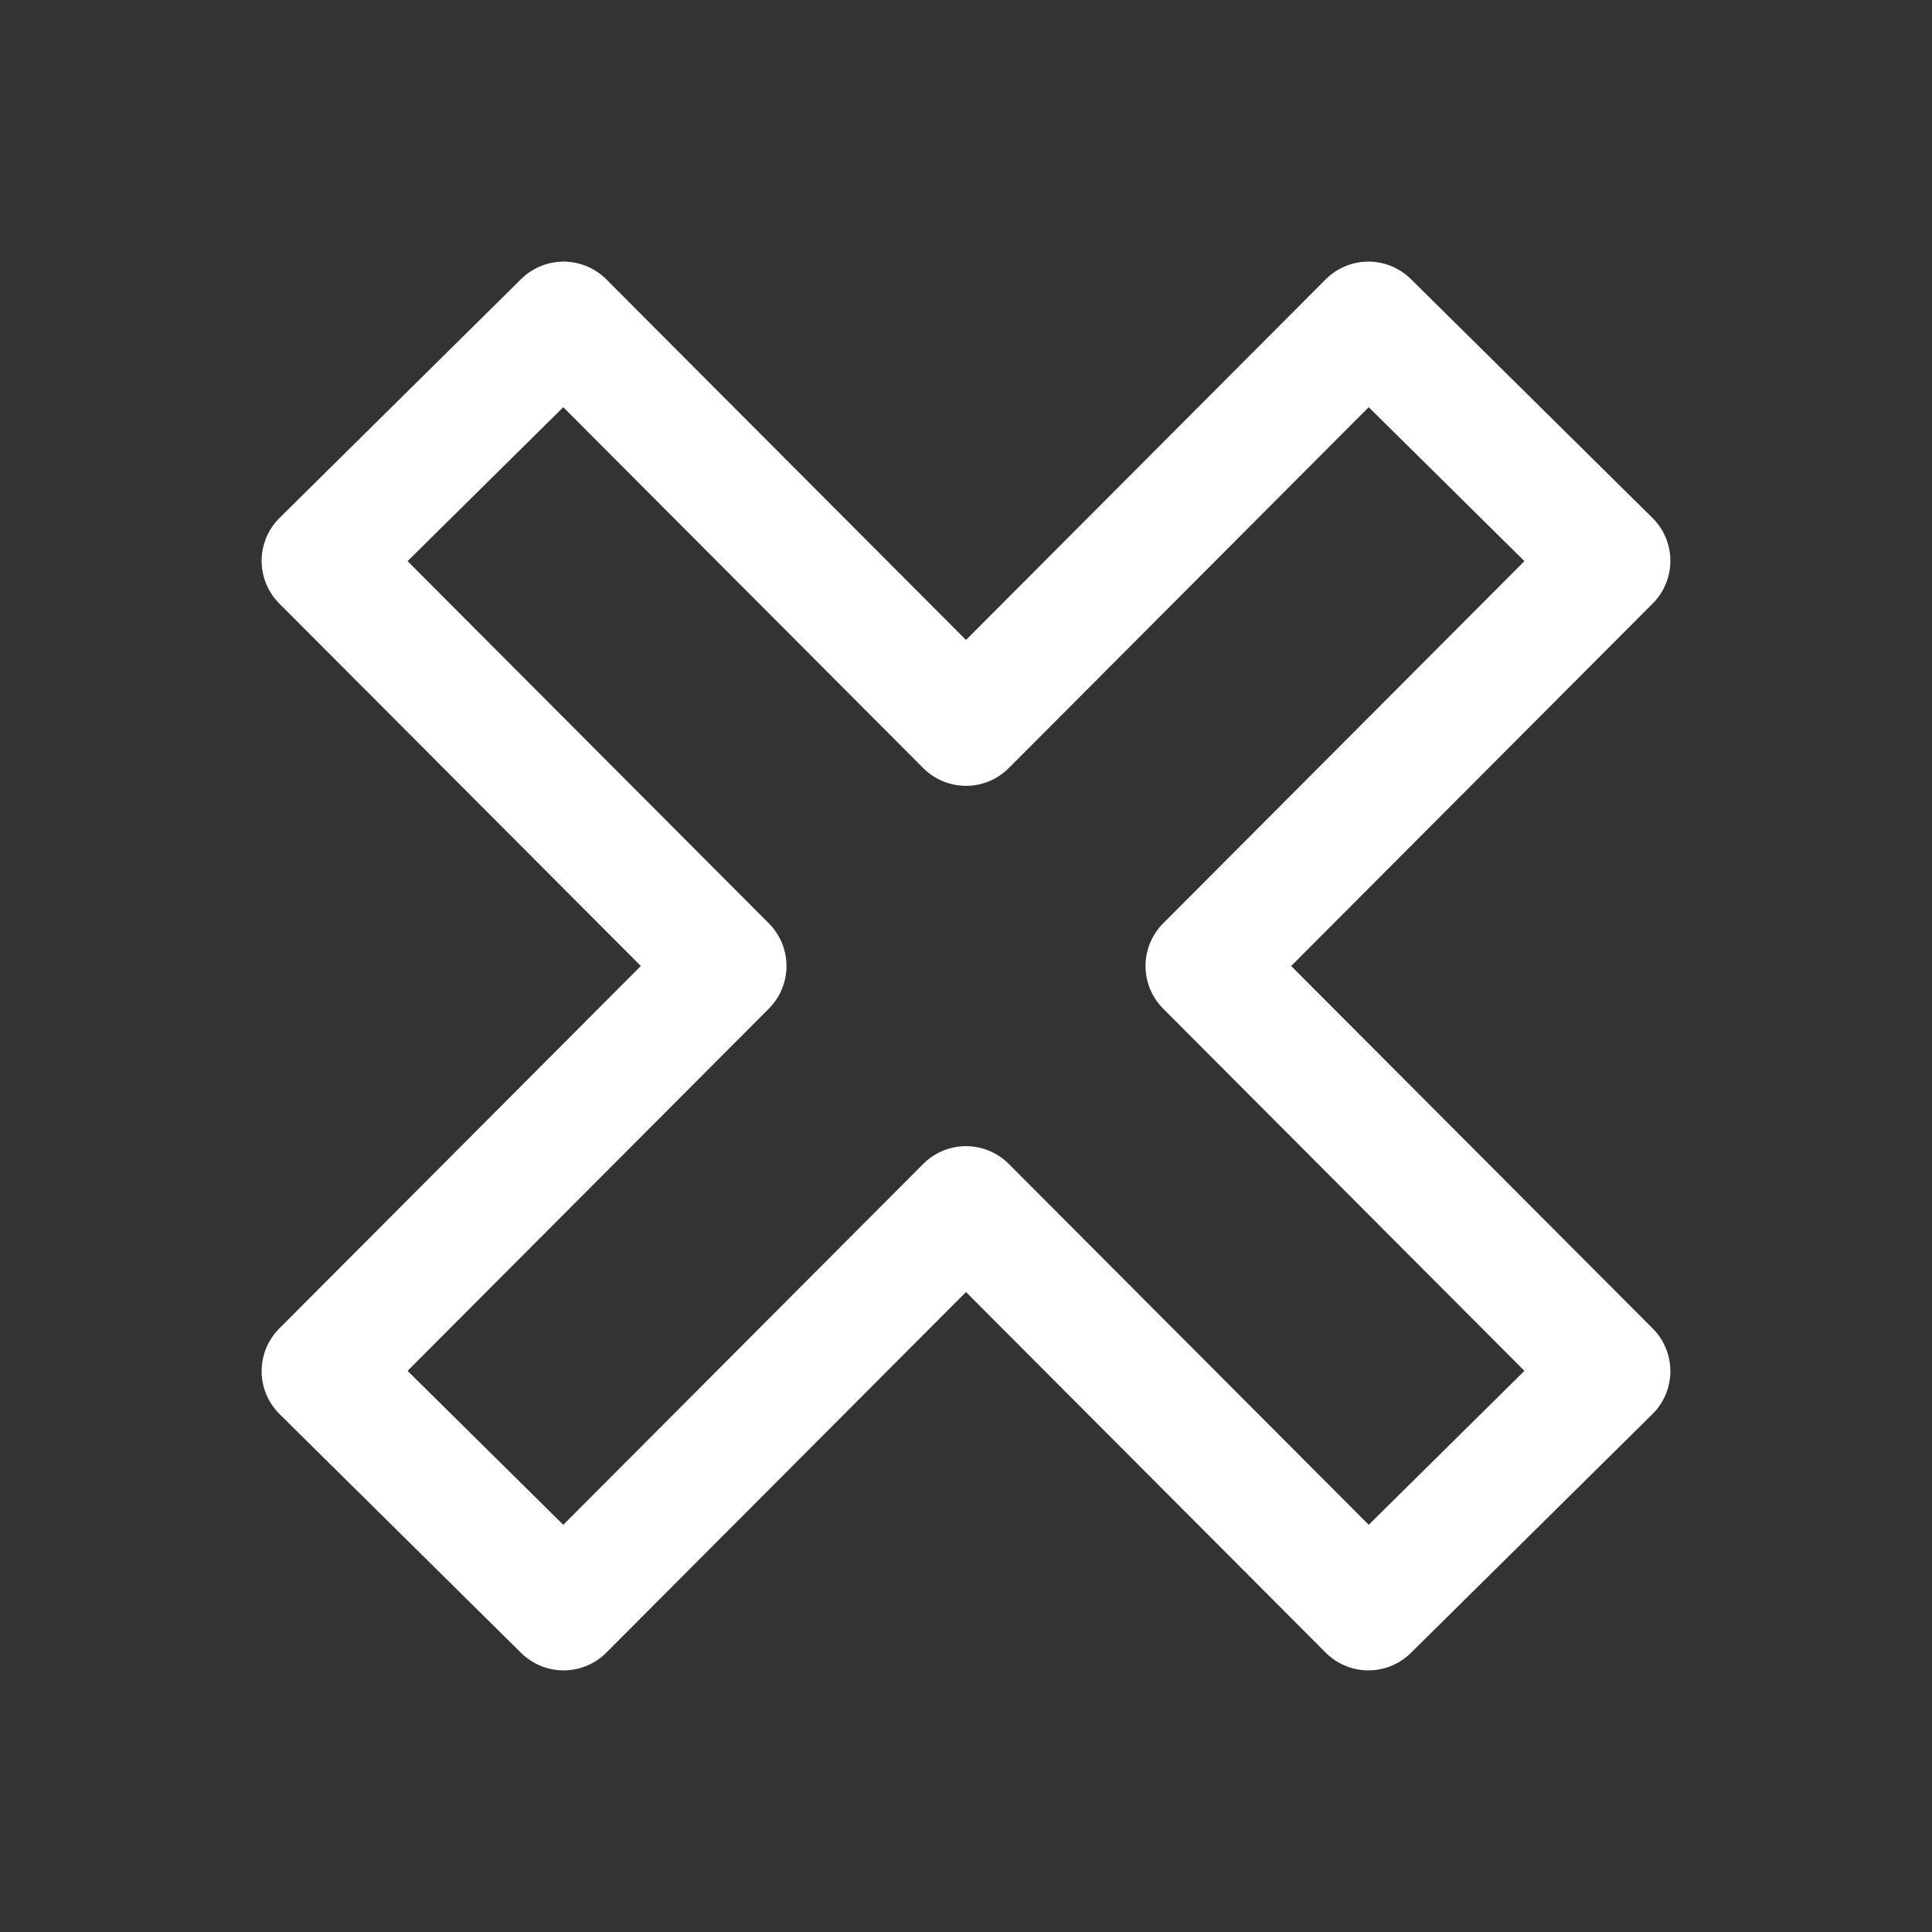 <svg xmlns="http://www.w3.org/2000/svg" width="24" height="24" viewBox="0 0 24 24" fill="none">
    <rect x="0" y="0" width="24" height="24" fill="#333333" stroke="none"/>
    <path fill-rule="evenodd" clip-rule="evenodd" d="M20 6.967L16.999 4L12 9.012L7.001 4L4 6.967L9.02 12L4 17.033L7.001 20L12 14.988L16.999 20L20 17.033L14.98 12L20 6.967Z" stroke="#fff" stroke-width="1.5" stroke-miterlimit="0" stroke-linejoin="round"/>
</svg>
